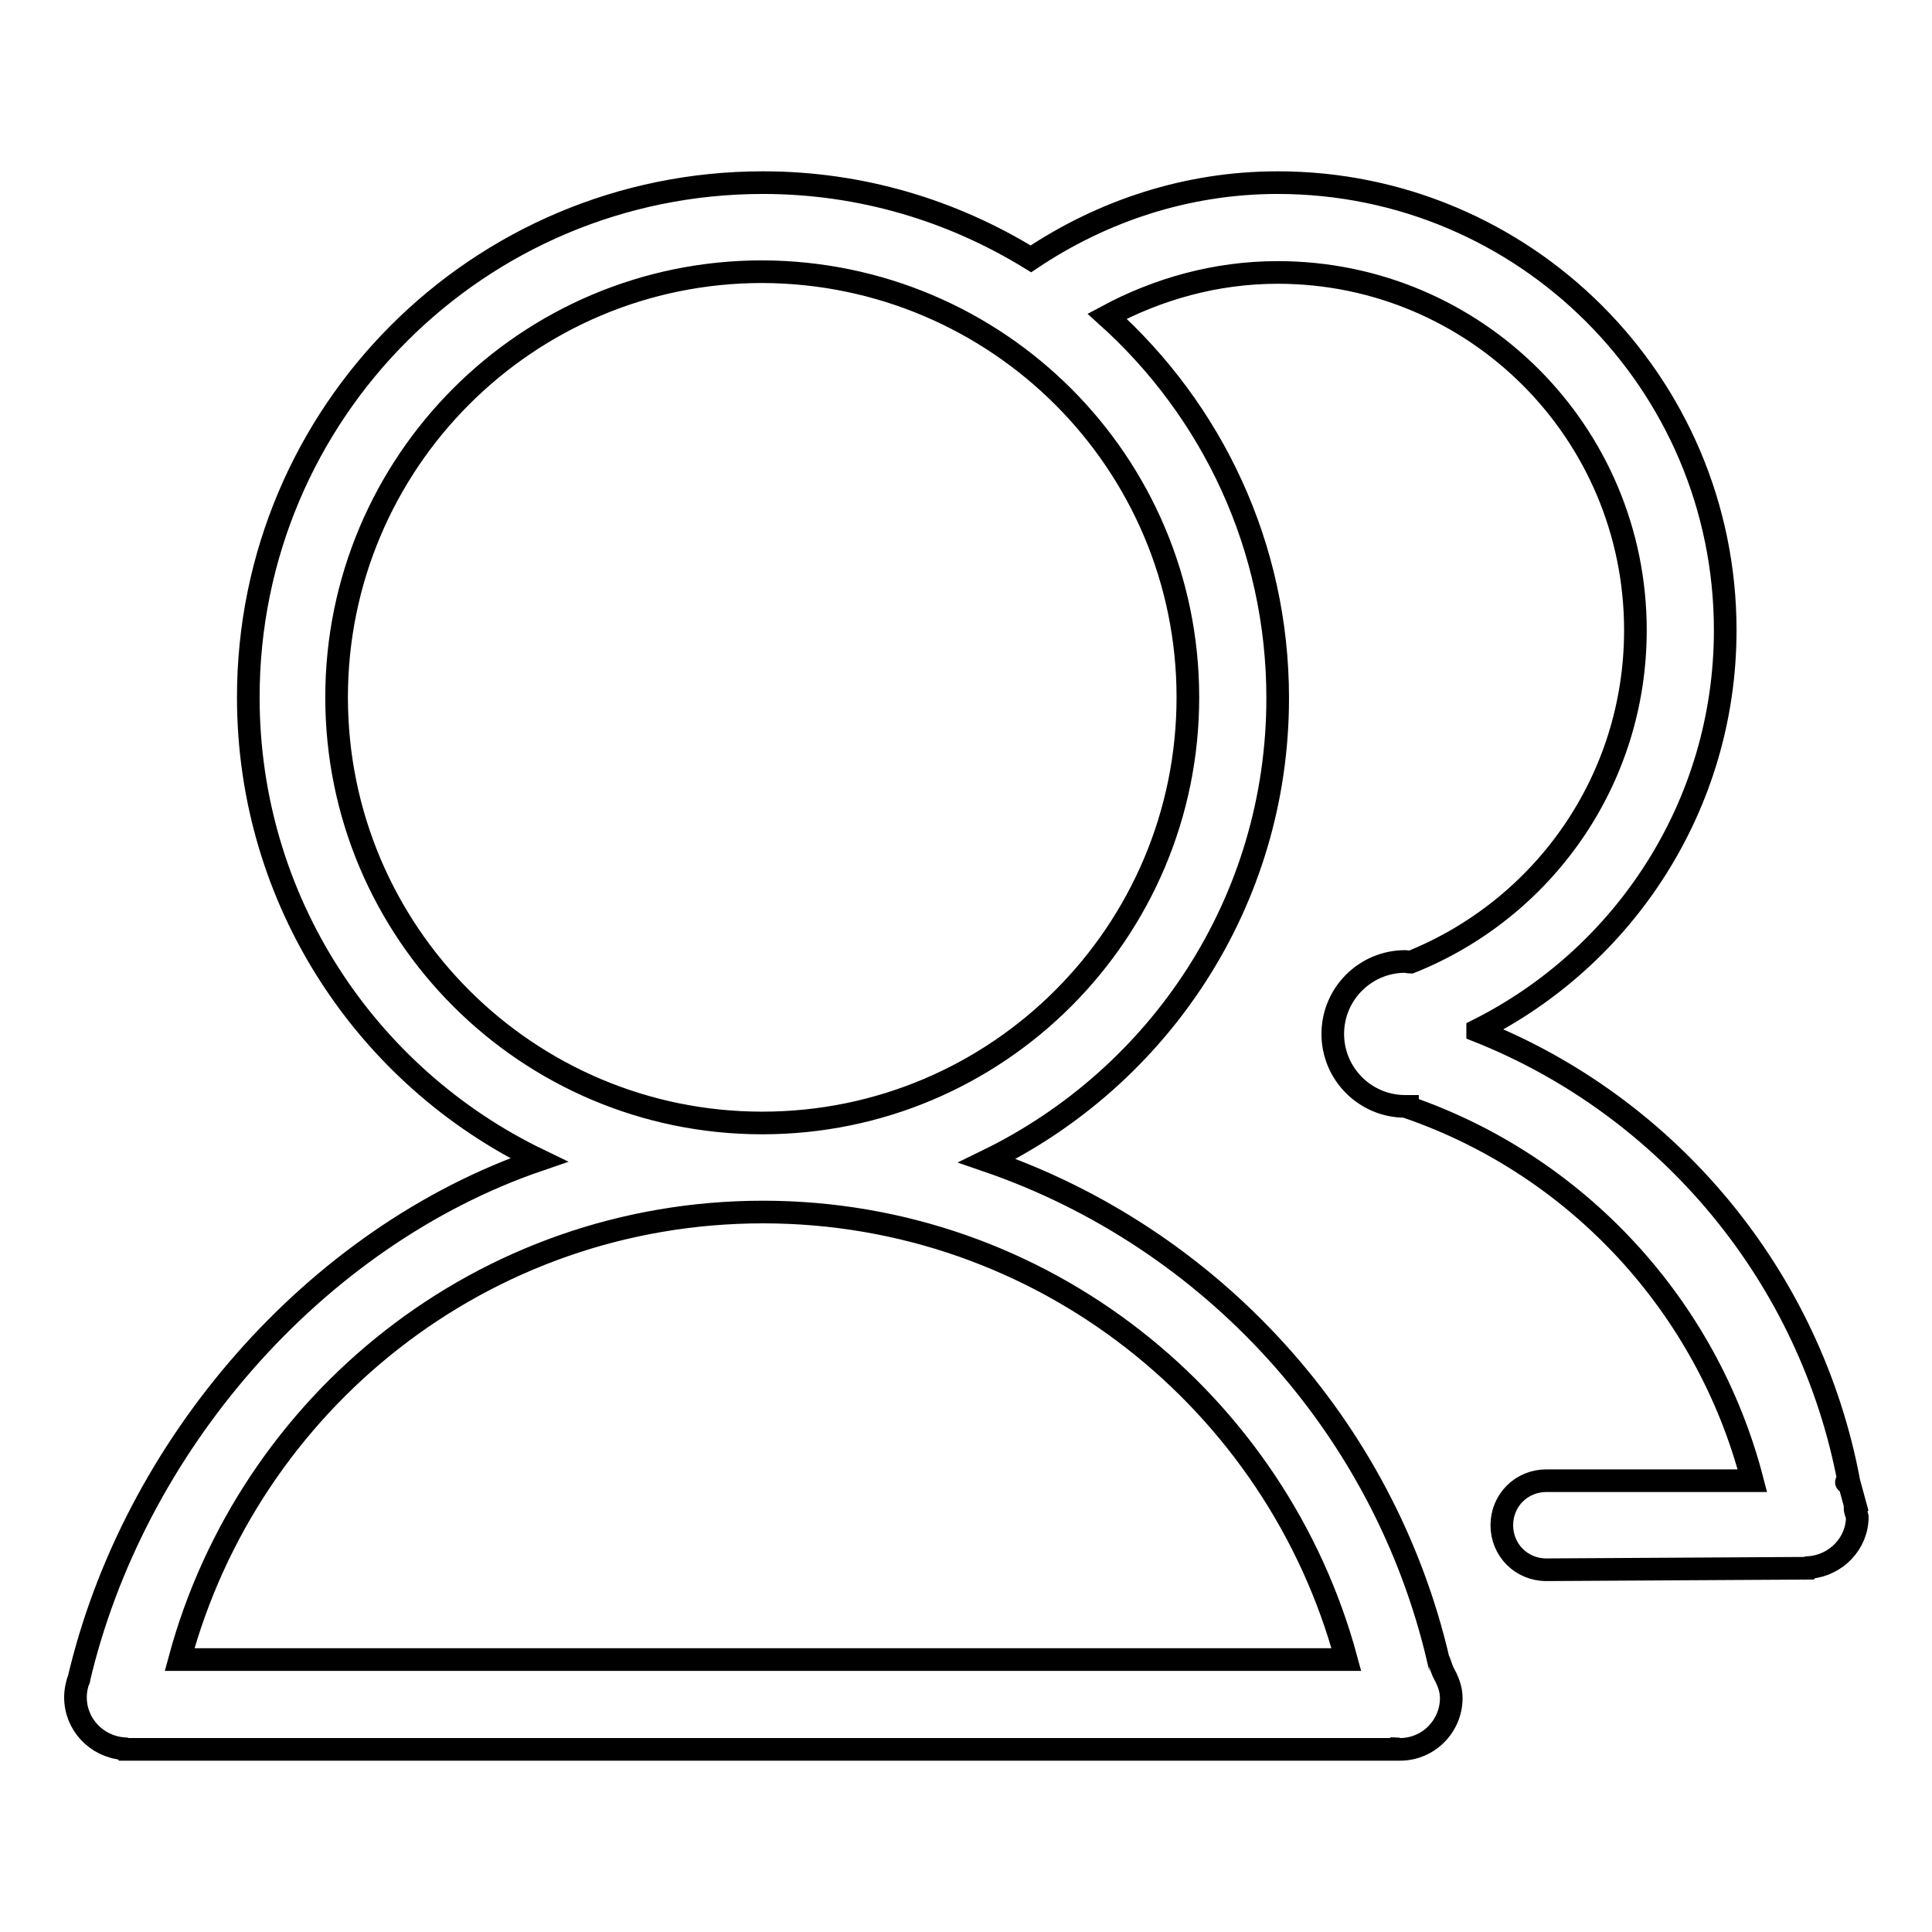 <?xml version="1.0" encoding="utf-8"?>
<!-- Svg Vector Icons : http://www.onlinewebfonts.com/icon -->
<!DOCTYPE svg PUBLIC "-//W3C//DTD SVG 1.1//EN" "http://www.w3.org/Graphics/SVG/1.1/DTD/svg11.dtd">
<svg version="1.1" xmlns="http://www.w3.org/2000/svg" xmlns:xlink="http://www.w3.org/1999/xlink" x="0px" y="0px" viewBox="0 0 256 256" enable-background="new 0 0 256 256" xml:space="preserve">
<g><g><path stroke-width="3" fill-opacity="0" stroke="#000000"  d="M245.8,199.8l0.1-0.1l-0.9-3.3c-0.3,0-0.6,0,0,0c-5.1-27.3-24-49.8-49.2-59.8c0,0,0-0.1,0-0.1c19.4-9.7,32.8-29.8,32.8-53c0-32.8-26.6-59.3-59.3-59.3c-12.1,0-23.3,3.8-32.7,10.1c-10.4-6.4-22.5-10.1-35.5-10.1c-37.7,0-68.2,30.5-68.2,68.2c0,27,15.7,50.3,38.5,61.3c-29.8,10.2-53.8,38-61,69c0,0,0.1-0.2,0.1-0.4c-0.3,0.8-0.5,1.7-0.5,2.6c0,3.6,2.8,6.5,6.3,6.8l0.1,0.1h0.5l167.9,0l0.1-0.1c0.2,0,0.4,0.1,0.6,0.1c3.8,0,6.8-3.1,6.8-6.8c0-1.3-0.5-2.4-1.1-3.5c-0.3-0.7-0.5-1.5-0.6-1.5c-7.2-31-30.1-56-59.8-66.2c22.8-11.1,38.5-34.3,38.5-61.3c0-20.1-8.7-38.1-22.6-50.6c6.7-3.6,14.4-5.8,22.6-5.8c26.2,0,47.4,21.2,47.4,47.4c0,20-12.3,37-29.8,44c-0.2,0-0.5-0.1-0.7-0.1c-5.3,0-9.6,4.3-9.6,9.6c0,5.3,4.3,9.6,9.6,9.6c0.1,0,0.2,0,0.3,0c0,0,0,0,0,0.1c22.4,7.7,39.7,26.3,45.7,49.5h-27.3c-3.3,0-5.9,2.6-5.9,5.9c0,3.3,2.6,5.9,5.9,5.9l34.8-0.2l0.1-0.1c3.5-0.3,6.3-3.2,6.3-6.7C246,200.6,245.8,200.2,245.8,199.8z M178.4,219.9H23.8c9.2-34.1,40.2-59.3,77.3-59.3C138.1,160.6,169.2,185.8,178.4,219.9z M157.4,92.4c0,31.1-25.2,56.4-56.4,56.4c-31.1,0-56.4-25.2-56.4-56.4c0-31.1,25.2-56.4,56.4-56.4C132.2,36.1,157.4,61.3,157.4,92.4z"/></g></g>
</svg>